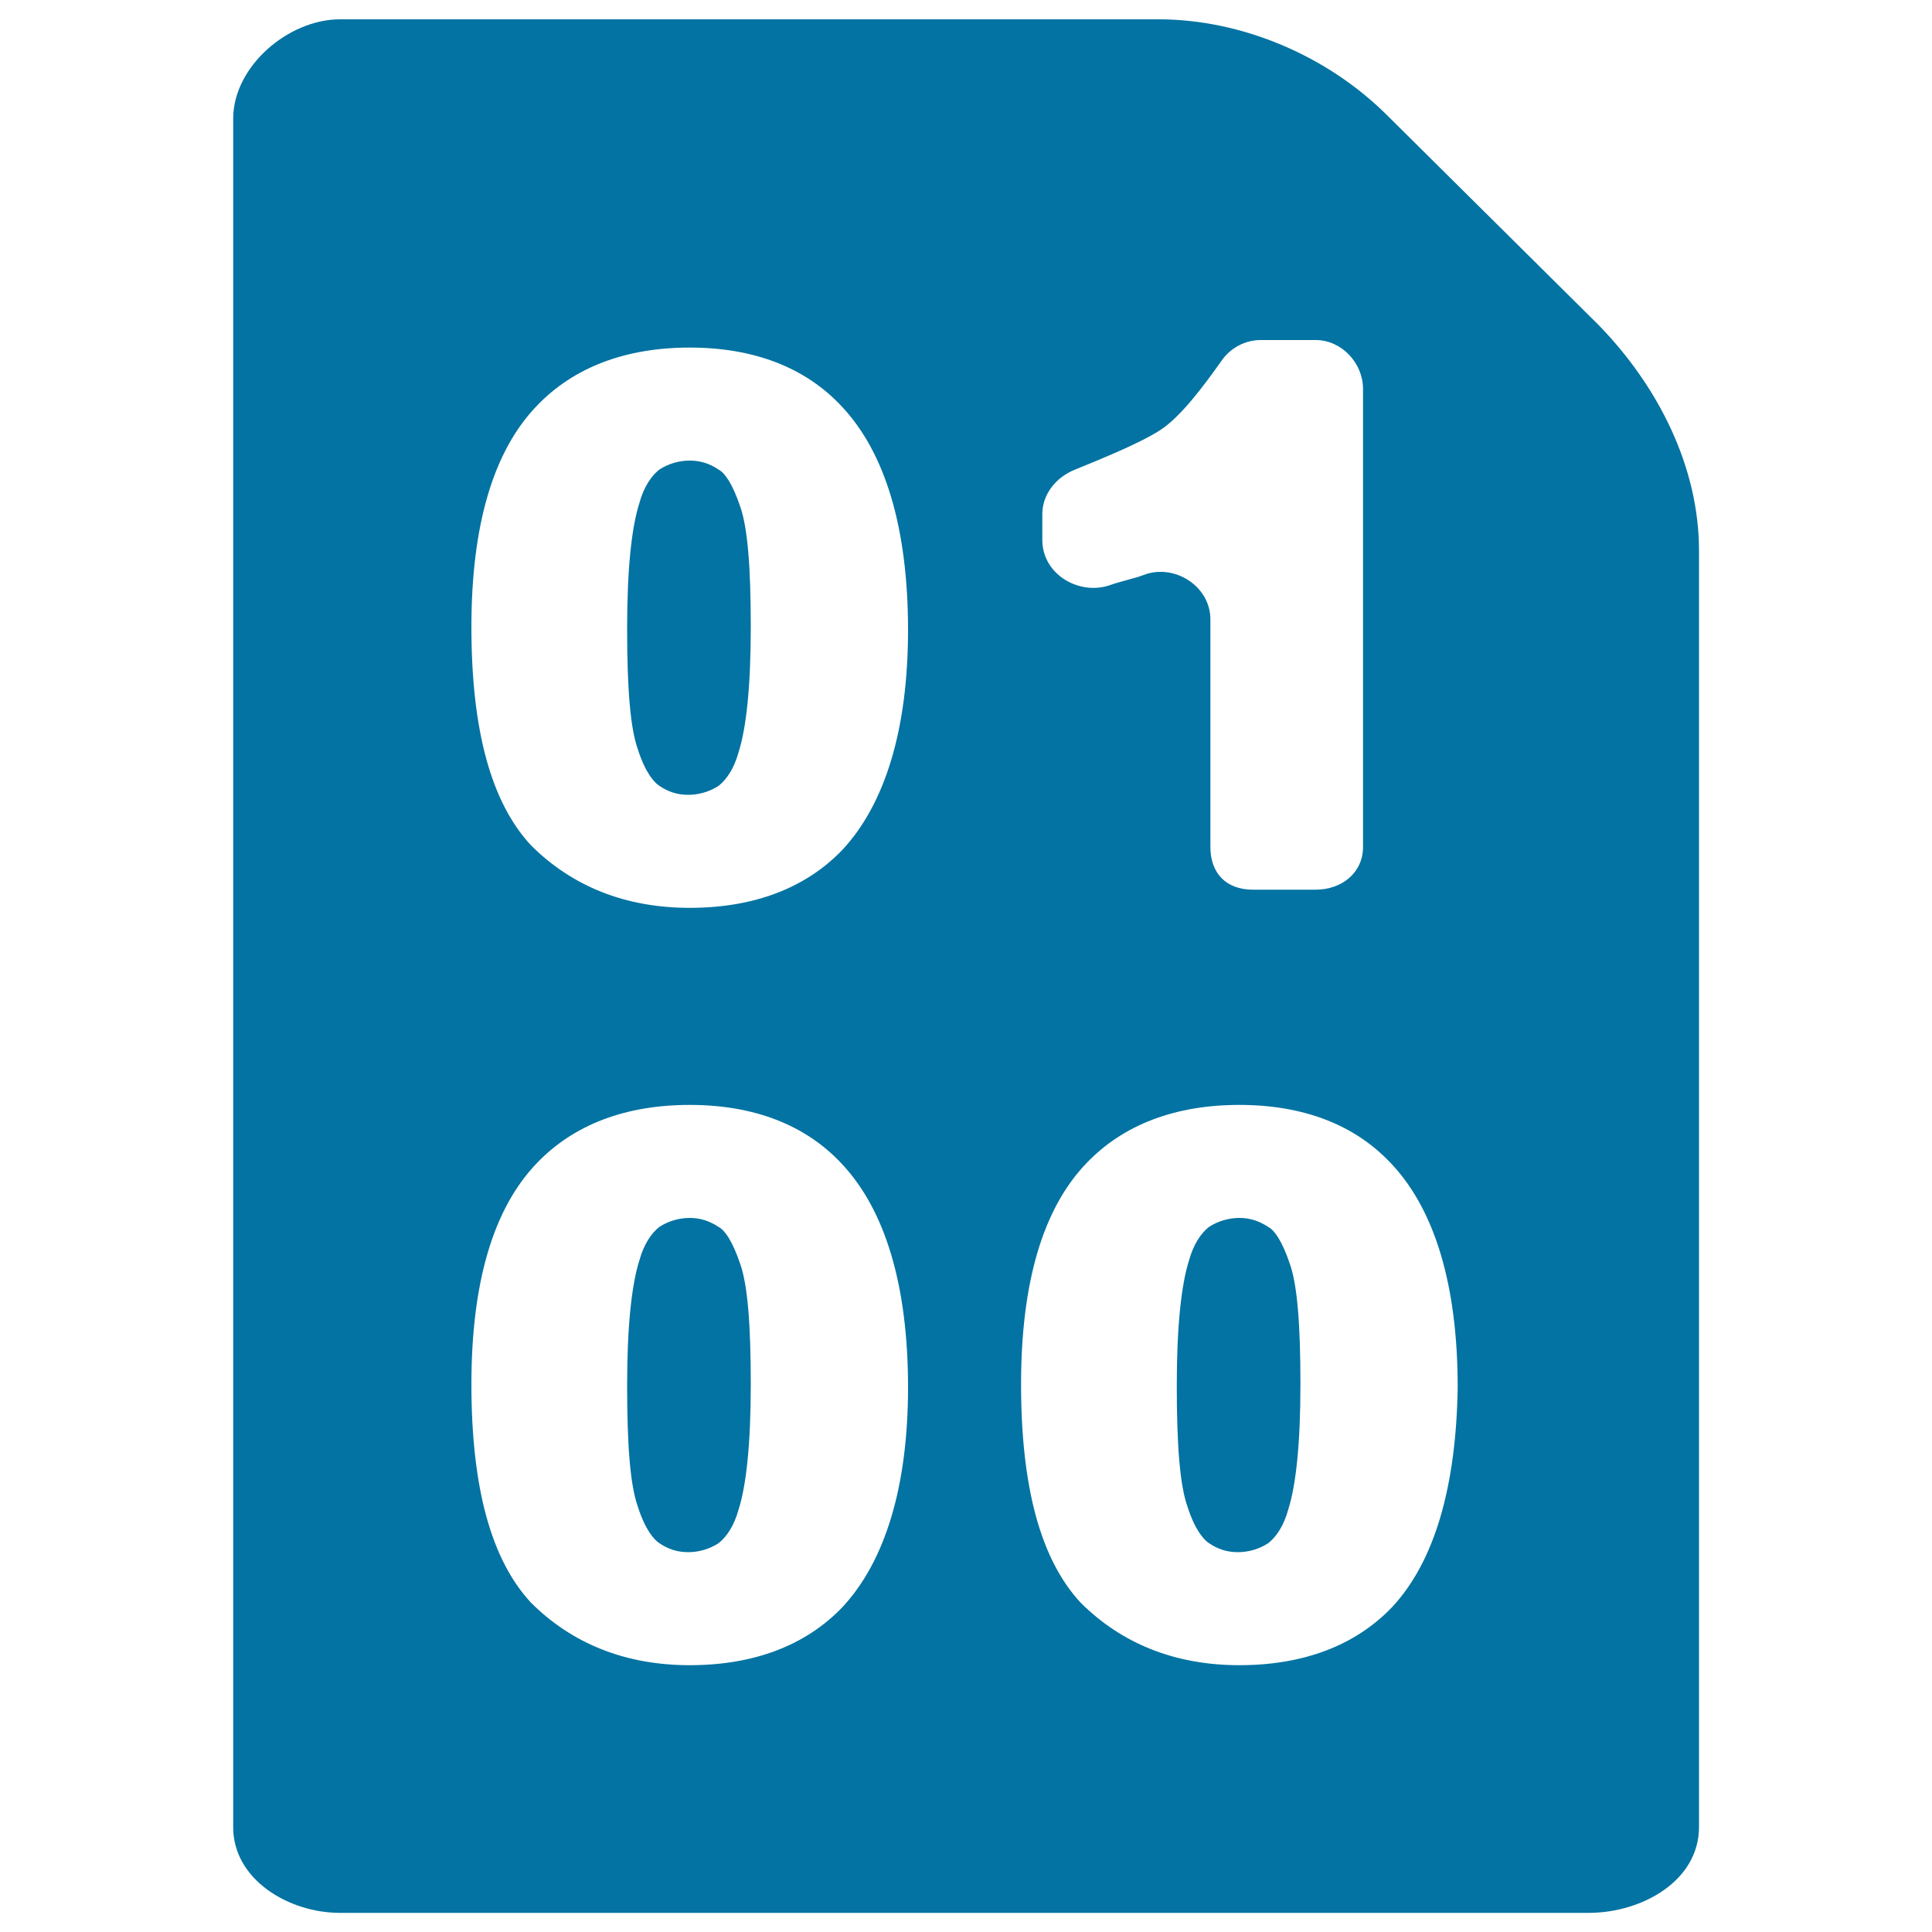 <svg xmlns="http://www.w3.org/2000/svg" viewBox="0 0 1000 1000" style="fill:#0273a2">
<title>Binary Code With Zeros And One SVG icon</title>
<g><path d="M879.4,945.7V285c0-43.5-21.3-85.4-52.2-117L718.1,59.8C687.3,29,643,10,599.6,10H176c-26.9,0-55.3,24.5-55.3,51.4v884.4c0,26.9,28.5,44.3,55.3,44.3h646.5C850.1,990,879.4,973.4,879.4,945.7z M539.5,266.1c0-10.3,7.1-19,16.6-22.9c13.4-5.5,33.2-13.4,44.3-20.5c11.1-7.1,23.7-24.5,31.6-35.6c4.7-7.1,12.6-11.1,20.5-11.1H681c13.4,0,24.5,11.9,24.5,25.3v237.1c0,13.4-11.1,22.1-24.5,22.1h-32.4c-14.2,0-22.1-8.7-22.1-22.1V320.6c0-17.4-19-29.2-34.8-22.9c-4,1.6-11.9,3.2-18.2,5.5c-15.8,4.7-34-6.3-34-23.7V266.1z M436,831.9c-19,19.8-45.8,30-79,30c-33.2,0-60.9-11.1-82.2-32.4c-20.5-22.1-30.8-59.3-30.8-113c0-52.2,11.1-90.9,34-114.6c19-19.8,45.8-30,79-30c33.2,0,60.1,10.3,79,30.8c22.1,23.7,34,62.4,34,115.4C470,769.5,458.1,808.2,436,831.9z M436,439.9c-19,19.8-45.8,30-79,30c-33.2,0-60.9-11.1-82.2-32.4c-20.5-22.1-30.8-59.3-30.8-113c0-52.2,11.1-90.9,34-114.6c19-19.8,45.8-30,79-30c33.2,0,60.1,10.3,79,30.8c22.1,23.7,34,62.4,34,115.4C470,377.5,458.1,416.2,436,439.9z M720.5,831.9c-19,19.8-45.8,30-79,30c-33.2,0-60.9-11.1-82.2-32.4c-20.5-22.1-30.8-59.3-30.8-113c0-52.2,11.1-90.9,34-114.6c19-19.8,45.8-30,79-30c33.2,0,60.1,10.3,79,30.8c22.1,23.7,34,62.4,34,115.4C753.7,769.5,742.6,808.2,720.5,831.9z"/><path d="M372,243.1c-4.7-3.2-9.5-4.7-15-4.7c-5.5,0-11.1,1.6-15.8,4.7c-4,3.2-7.9,8.7-10.3,17.4c-4,12.6-6.3,34-6.3,64.8s1.6,51.4,5.5,62.4c4,12.6,8.7,17.4,11.1,19c4.7,3.2,9.5,4.7,15,4.7c5.5,0,11.1-1.6,15.8-4.7c4-3.2,7.9-8.7,10.3-17.4c4-12.6,6.3-34,6.3-64.8c0-30.8-1.6-51.4-5.5-62.4C379.1,250.3,375.1,244.7,372,243.1z"/><path d="M372,635.1c-4.7-3.1-9.5-4.7-15-4.7c-5.5,0-11.1,1.6-15.8,4.7c-4,3.2-7.9,8.7-10.3,17.4c-4,12.7-6.3,34-6.3,64.8c0,30.8,1.6,51.4,5.5,62.4c4,12.6,8.7,17.4,11.1,19c4.7,3.2,9.5,4.7,15,4.7c5.5,0,11.1-1.6,15.8-4.7c4-3.2,7.9-8.7,10.3-17.4c4-12.6,6.3-34,6.3-64.8c0-30.8-1.6-51.4-5.5-62.4C379.1,642.3,375.1,636.7,372,635.1z"/><path d="M656.5,635.1c-4.7-3.1-9.5-4.7-15-4.7s-11.1,1.6-15.8,4.7c-4,3.2-7.9,8.7-10.3,17.4c-4,12.7-6.3,34-6.3,64.8c0,30.8,1.6,51.4,5.5,62.4c4,12.6,8.7,17.4,11.1,19c4.7,3.2,9.5,4.7,15,4.7c5.5,0,11.1-1.6,15.8-4.7c4-3.2,7.9-8.7,10.3-17.4c4-12.6,6.3-34,6.3-64.8c0-30.8-1.6-51.4-5.5-62.4C663.6,642.3,659.6,636.7,656.5,635.1z"/></g>
</svg>